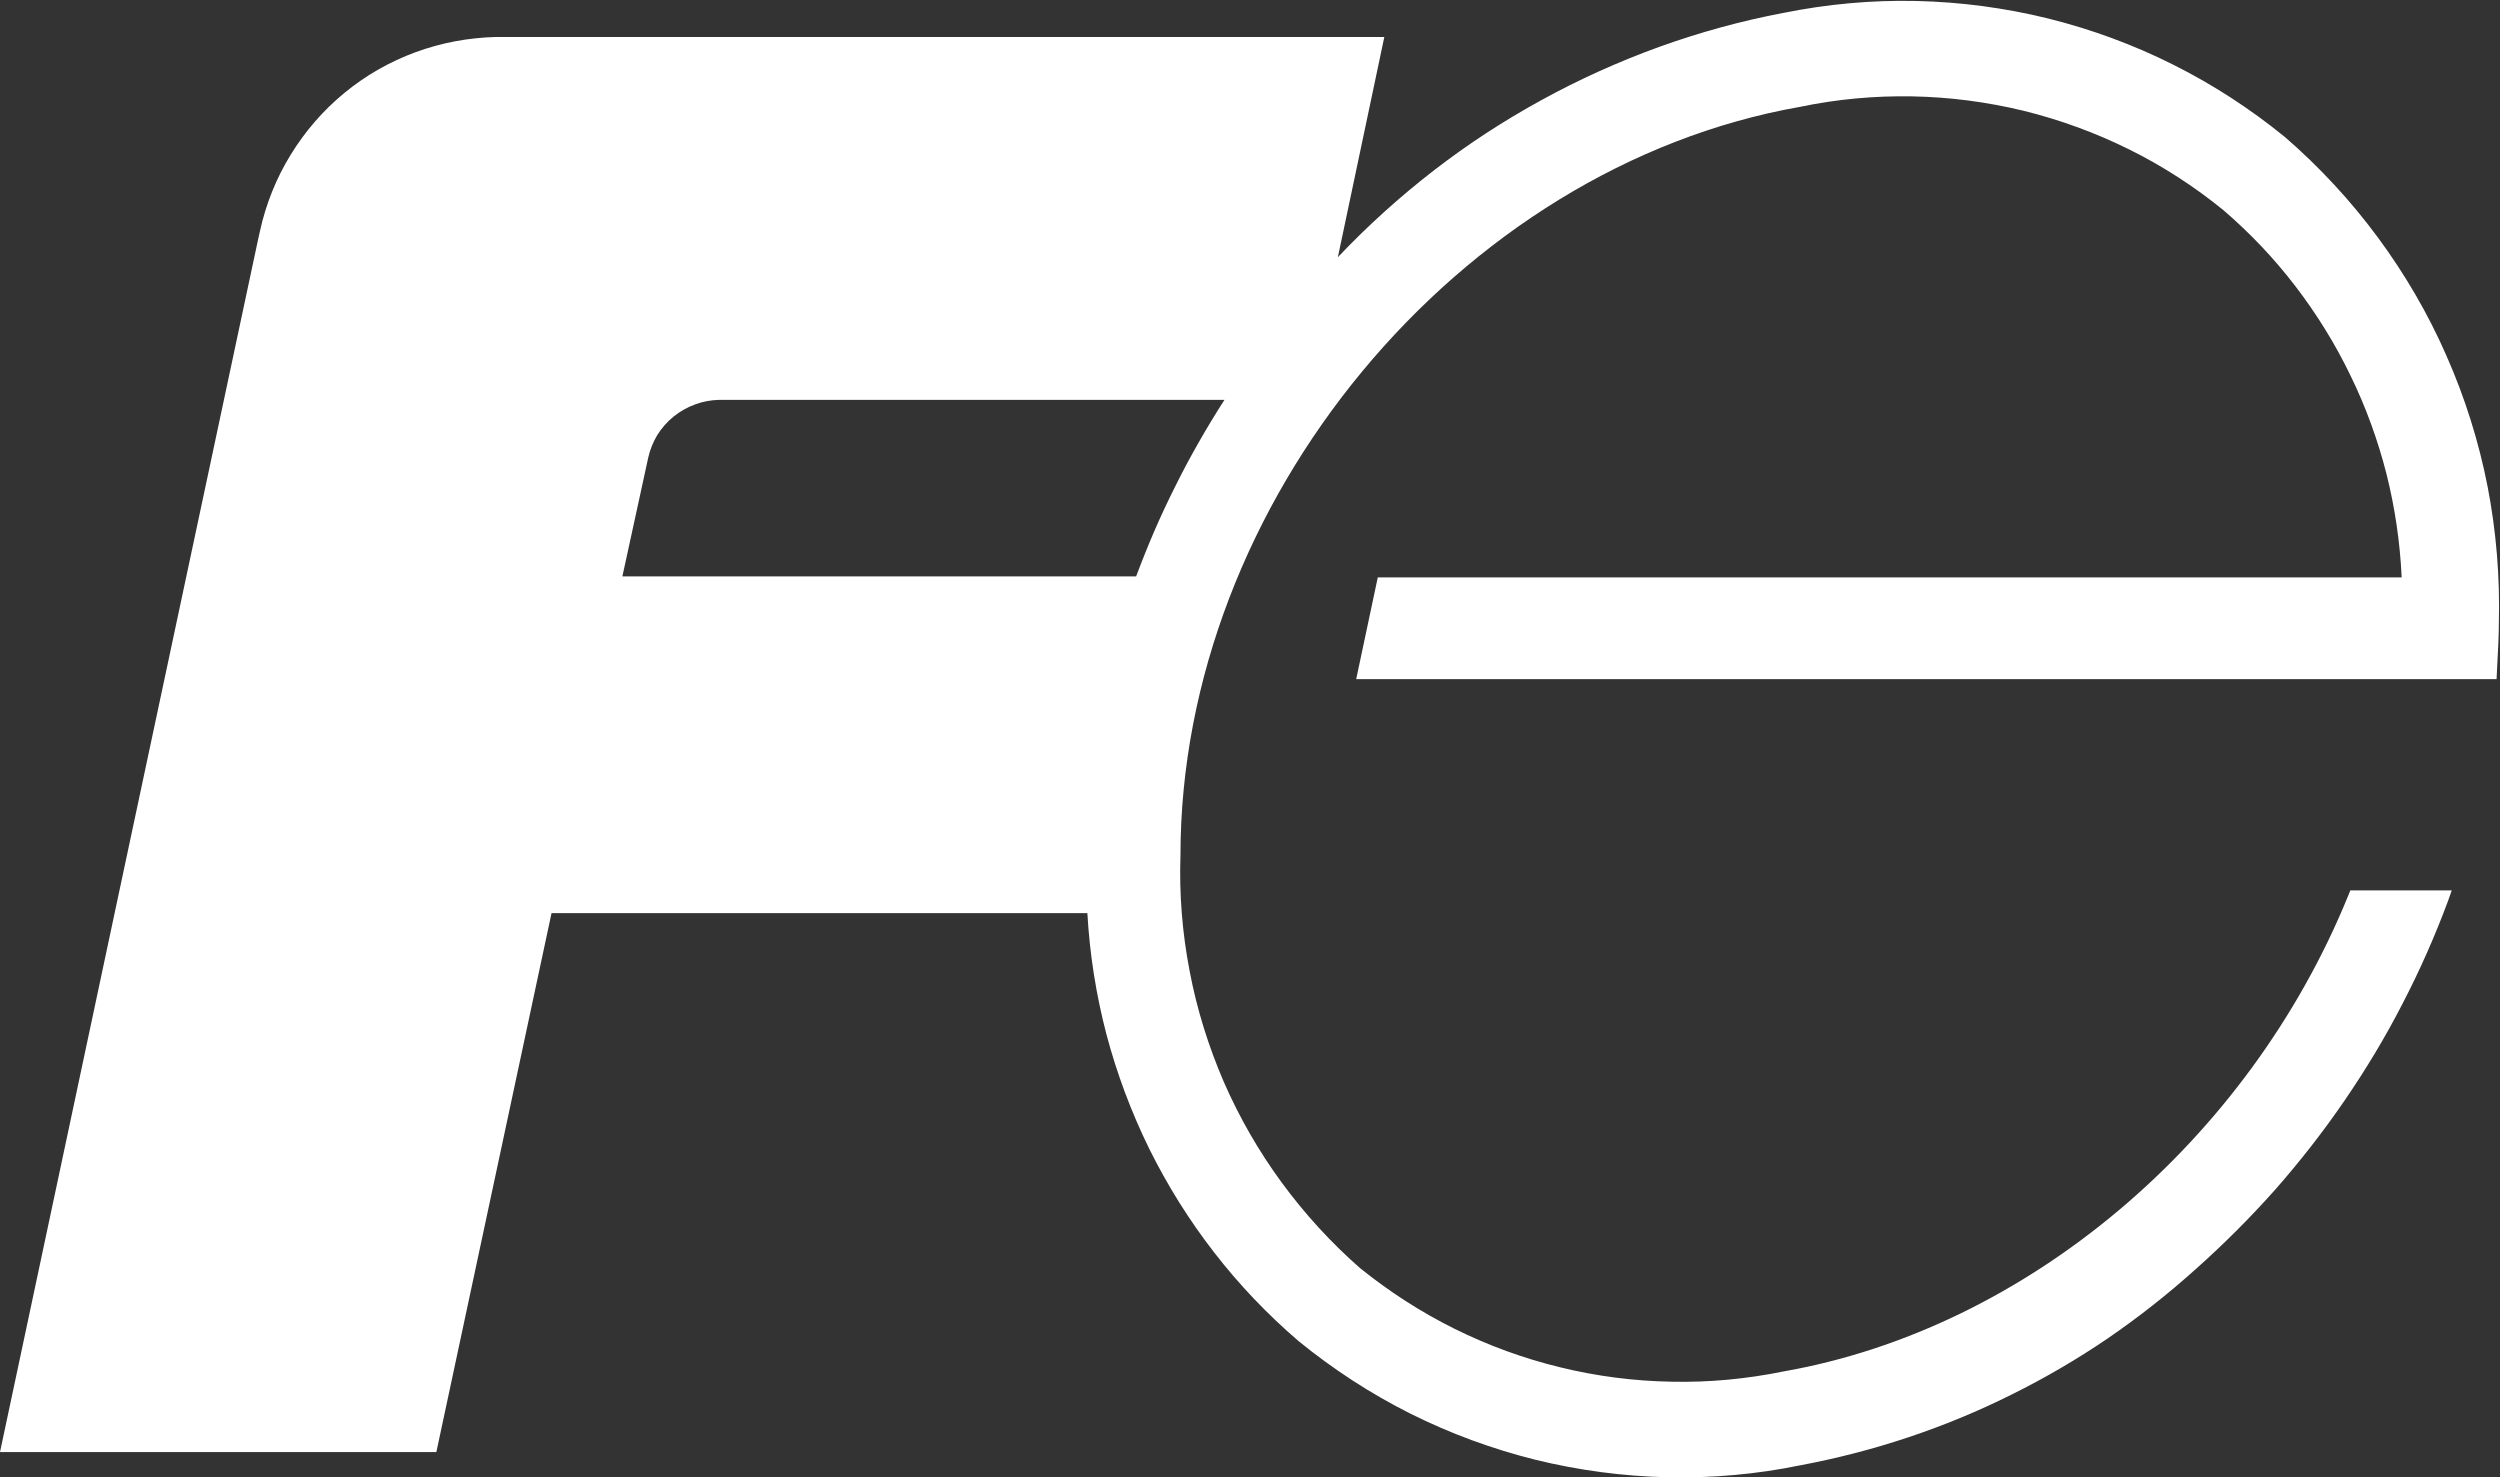 <svg version="1.2" xmlns="http://www.w3.org/2000/svg" viewBox="0 0 1528 903" width="1528" height="903">
	<rect x="0" y="0" width="1528" height="903" fill="#333333" stroke="none"/>
	<title>cmn_logo_fujielectric_en</title>
	<style>
		.s0 { fill: #ffffff } 
	</style>
	<path id="パス_893" class="s0" d="m1396.6 83.8c-21.1-17.2-44-32.1-68.4-44.3-24.3-12.2-49.9-21.6-76.4-28.2-26.4-6.5-53.5-10.1-80.7-10.7-27.2-0.6-54.4 1.9-81.1 7.3-25.9 4.9-51.3 11.9-76 20.8-24.8 9-48.8 19.8-71.9 32.5-23 12.6-45.1 27-65.9 43.1-20.8 16.1-40.4 33.8-58.5 52.9l28.4-134.6h-539.1c-1.2 0-2.5 0-3.7 0-16.8 0.4-33.5 3.5-49.3 9.3-15.8 5.8-30.5 14.2-43.5 24.9-13 10.7-24.1 23.5-32.9 37.9-8.8 14.3-15.1 30.1-18.7 46.5-3.5 16.4 0 0-0.1 0.2-22.5 105.1-158.8 746.1-158.8 746.1h266.7l70.4-329.4h327.5c1.4 25 5.3 49.7 11.6 73.9 6.4 24.2 15.2 47.7 26.2 70.1 11.1 22.4 24.4 43.7 39.7 63.4 15.3 19.8 32.6 37.9 51.6 54.2 21.1 17.2 44 32.1 68.3 44.3 24.4 12.2 50 21.6 76.4 28.2 26.5 6.5 53.6 10.1 80.8 10.7 27.2 0.6 54.4-1.8 81.1-7.3 22.4-4.2 44.5-9.9 66-17.1 21.6-7.2 42.7-15.9 63.1-26.1 20.4-10.1 40.1-21.6 58.9-34.4 18.8-12.9 36.7-27 53.6-42.2 17.2-15.3 33.5-31.6 48.8-48.8 15.2-17.3 29.4-35.5 42.4-54.5 13-19 24.9-38.7 35.4-59.2 10.6-20.4 19.9-41.5 27.9-63.1l2.1-6h-62l-1.1 2.8c-61.3 150.8-196.9 265.1-345.2 291.2-22.5 4.6-45.5 6.8-68.4 6.3-23-0.4-45.8-3.3-68.2-8.8-22.3-5.4-43.9-13.3-64.5-23.5-20.6-10.2-39.9-22.7-57.8-37.1-17.8-15.6-33.9-33.2-47.9-52.3-14.1-19.2-25.9-39.8-35.4-61.5-9.4-21.8-16.5-44.5-20.9-67.8-4.5-23.3-6.4-47-5.6-70.7 0-215.5 169.9-420.7 378.7-457.5 22.5-4.7 45.5-6.8 68.4-6.4 23 0.4 45.8 3.4 68.2 8.8 22.3 5.5 43.9 13.4 64.5 23.6 20.6 10.2 39.9 22.7 57.7 37.2 16.2 13.9 31 29.5 44 46.5 13 17 24.3 35.2 33.6 54.5 9.4 19.2 16.7 39.4 22 60.1 5.2 20.7 8.3 41.9 9.3 63.3h-625.8l-13.2 62.2h638.5 58.5l0.2-4.2c0.8-14.1 1.2-24.1 1.2-30.3 0.7-28-1.6-55.9-6.9-83.3-5.4-27.5-13.8-54.2-25.1-79.8-11.2-25.6-25.3-49.8-41.9-72.3-16.6-22.5-35.7-43.1-56.8-61.4zm-1000.4 195.9c1.1-4.9 3-9.6 5.6-13.9 2.7-4.2 6-8.1 9.9-11.2 4-3.2 8.4-5.7 13.1-7.4 4.8-1.8 9.7-2.7 14.8-2.8h308.8q-8.2 12.7-15.7 25.9-7.5 13.1-14.2 26.6-6.8 13.5-12.8 27.3-6 13.9-11.3 28.1h-314z"/>
</svg>